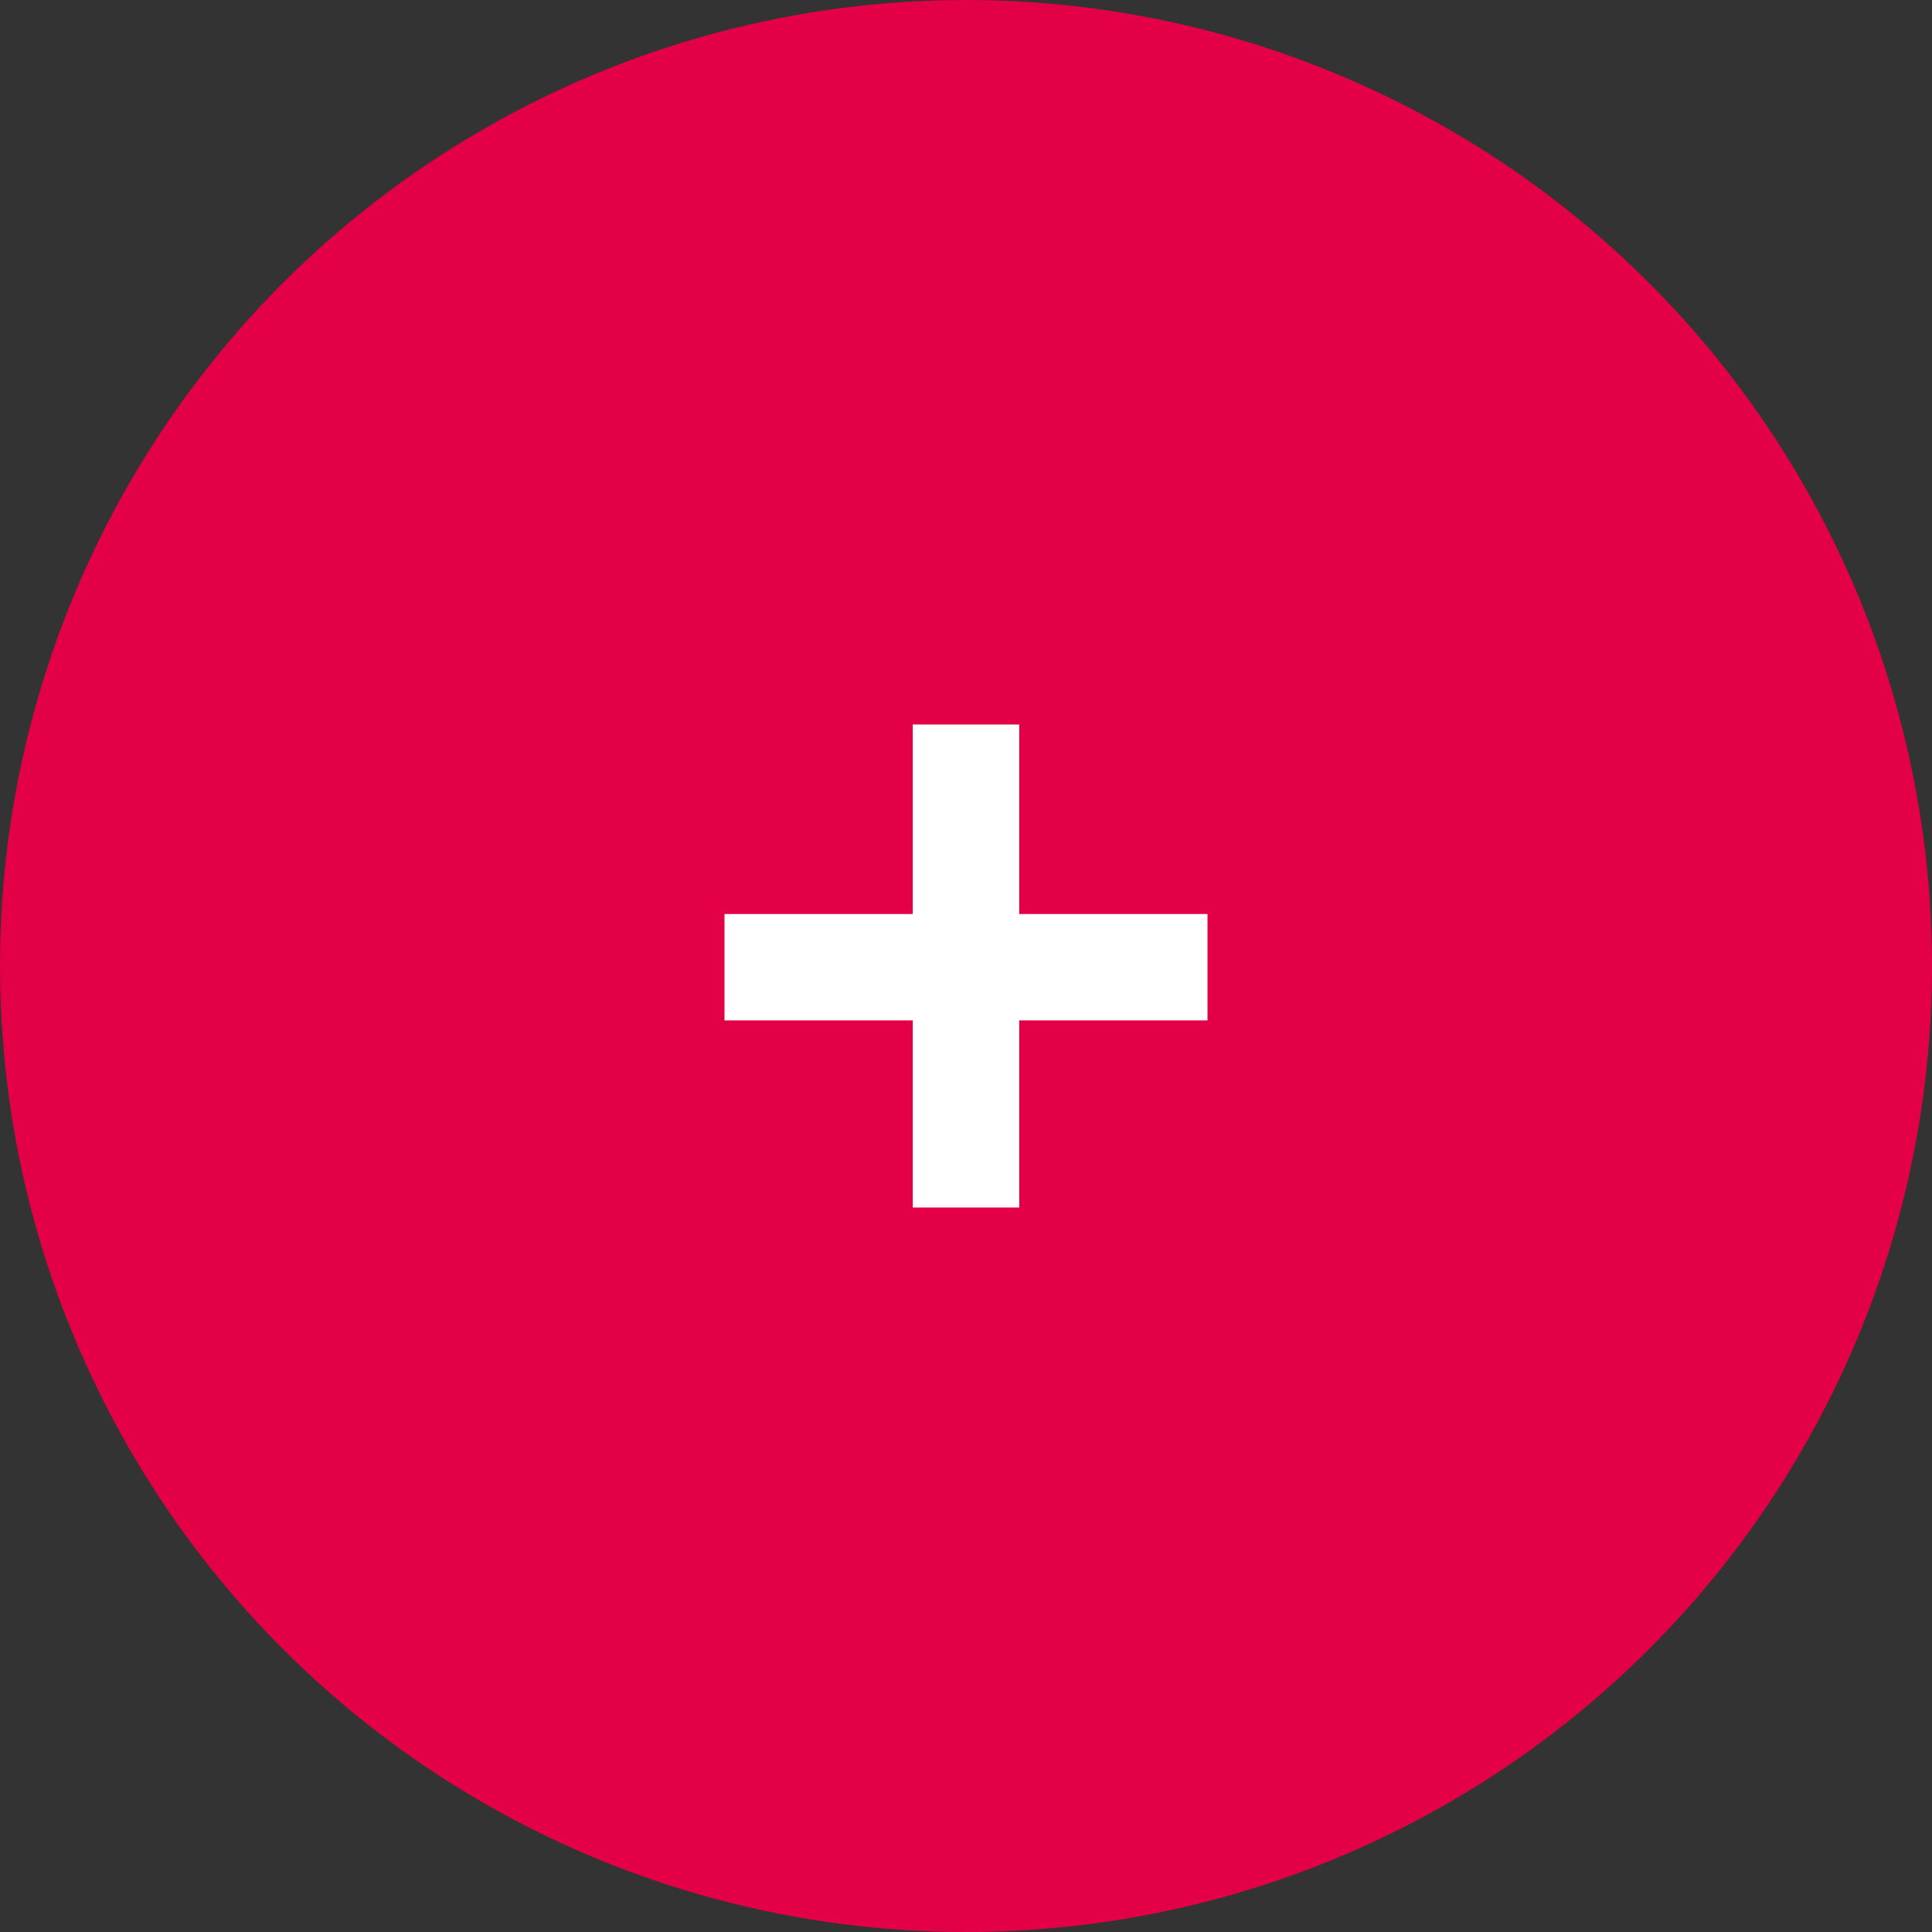 <?xml version="1.0" encoding="UTF-8"?> <svg xmlns="http://www.w3.org/2000/svg" width="32" height="32" viewBox="0 0 32 32" fill="none"><rect x="0" y="0" width="32" height="32" fill="#333333" stroke="none"/> <circle cx="16" cy="16" r="15.5" fill="#E40046" stroke="#E40046"></circle> <path d="M15.118 16.901H12V15.139H15.118V12H16.882V15.139H20V16.901H16.882V20H15.118V16.901Z" fill="white"></path> </svg> 